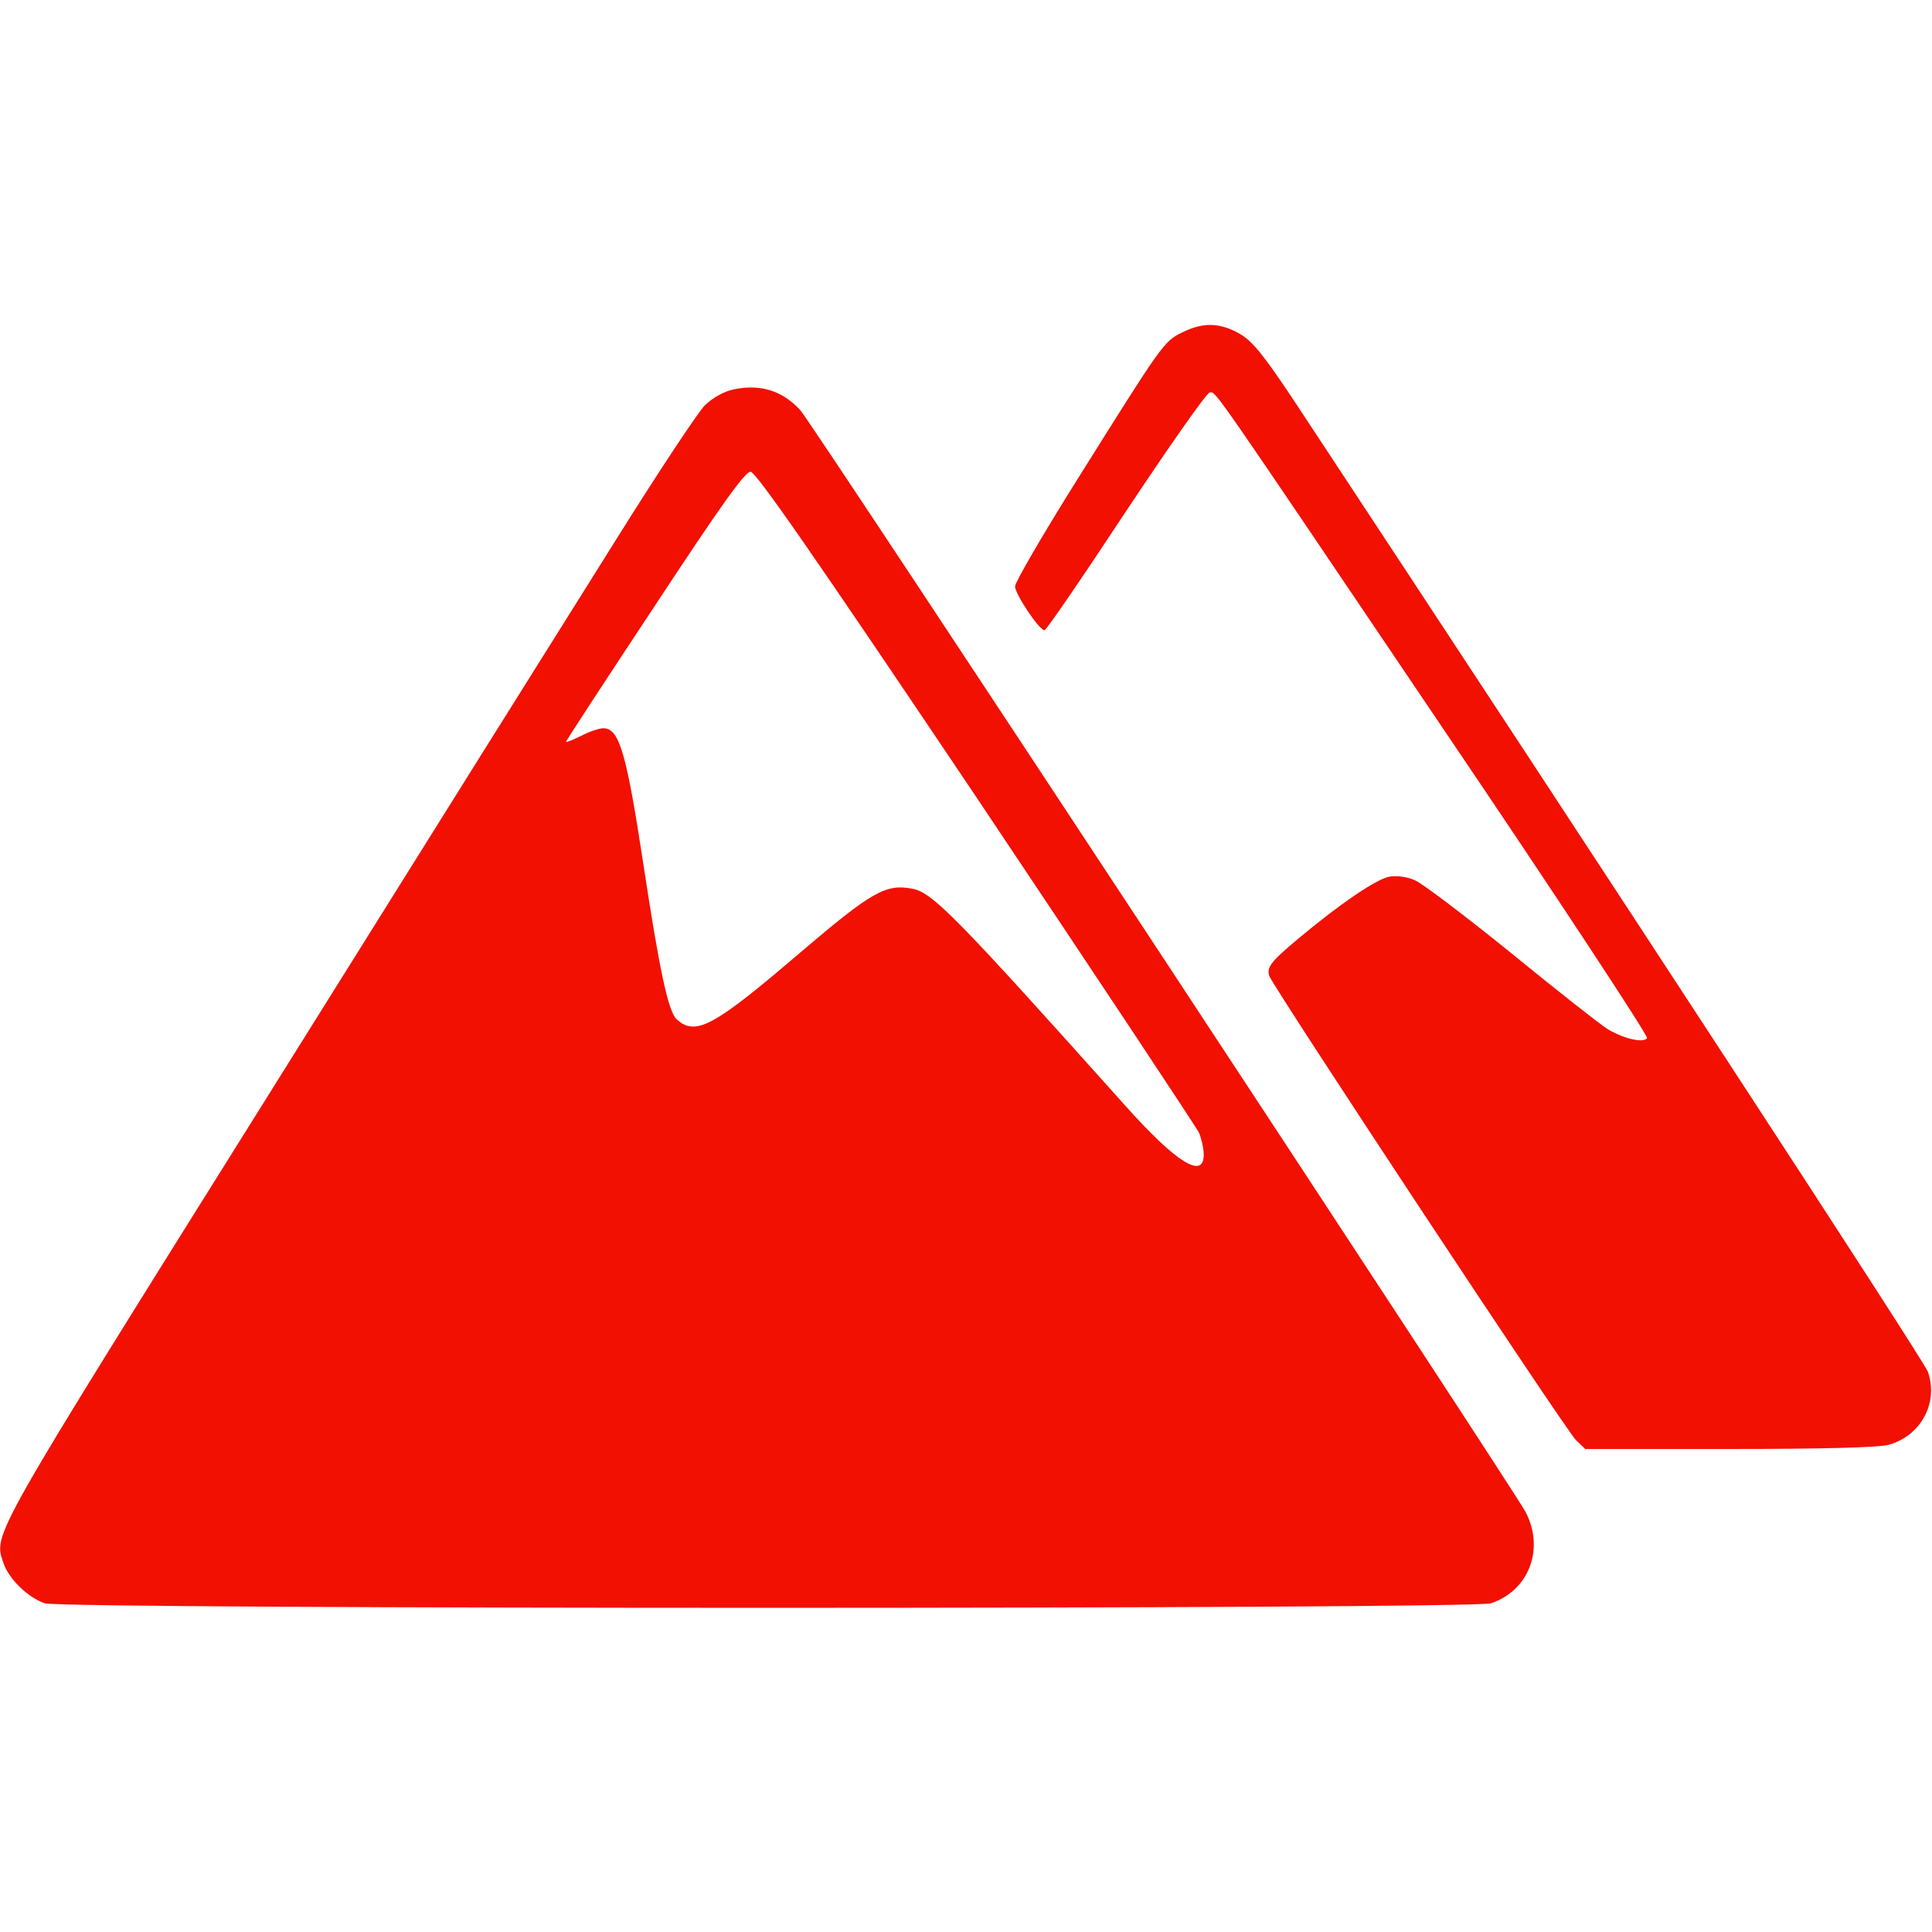 <?xml version="1.0" encoding="UTF-8"?> <svg xmlns="http://www.w3.org/2000/svg" width="32" height="32" viewBox="0 0 32 32" fill="none"><path d="M19.581 5.506C19.275 5.656 19.256 5.688 17.85 7.931C17.281 8.838 16.812 9.644 16.812 9.713C16.819 9.85 17.212 10.438 17.3 10.438C17.331 10.438 17.938 9.55 18.65 8.469C19.369 7.388 19.988 6.5 20.038 6.5C20.15 6.5 20 6.287 23.869 12.019C25.769 14.825 27.3 17.156 27.281 17.194C27.225 17.281 26.894 17.206 26.625 17.044C26.506 16.969 25.788 16.406 25.031 15.787C24.275 15.175 23.556 14.631 23.438 14.581C23.319 14.525 23.137 14.5 23.019 14.519C22.8 14.556 22.194 14.969 21.5 15.55C21.044 15.931 20.975 16.025 21.025 16.169C21.106 16.375 25.956 23.725 26.106 23.856L26.256 24H28.644C30.181 24 31.119 23.975 31.281 23.931C31.819 23.781 32.112 23.231 31.931 22.719C31.856 22.519 26.694 14.613 21.475 6.7C20.938 5.888 20.75 5.656 20.538 5.531C20.212 5.344 19.931 5.331 19.581 5.506Z" fill="#F21002"></path><path d="M12.15 6.45C11.994 6.481 11.806 6.588 11.675 6.713C11.562 6.825 10.887 7.844 10.181 8.975C9.469 10.106 6.906 14.2 4.481 18.081C-0.2 25.562 -0.106 25.394 0.056 25.887C0.144 26.15 0.462 26.462 0.744 26.556C1.05 26.656 24.387 26.656 24.694 26.556C25.325 26.344 25.587 25.656 25.269 25.044C25.106 24.719 13.425 6.969 13.256 6.794C12.956 6.469 12.594 6.356 12.15 6.45ZM16.169 13.2C18.156 16.169 19.819 18.675 19.863 18.769C19.9 18.863 19.938 19.025 19.938 19.125C19.938 19.544 19.475 19.25 18.637 18.312C15.812 15.156 15.444 14.781 15.106 14.719C14.669 14.637 14.438 14.769 13.25 15.781C11.819 17.006 11.519 17.169 11.206 16.881C11.069 16.75 10.925 16.087 10.656 14.312C10.375 12.463 10.256 12.062 9.994 12.062C9.925 12.062 9.756 12.119 9.625 12.188C9.487 12.256 9.375 12.3 9.375 12.287C9.375 12.269 10.037 11.256 10.844 10.037C11.925 8.394 12.338 7.813 12.431 7.813C12.519 7.813 13.469 9.181 16.169 13.2Z" fill="#F21002"></path></svg> 